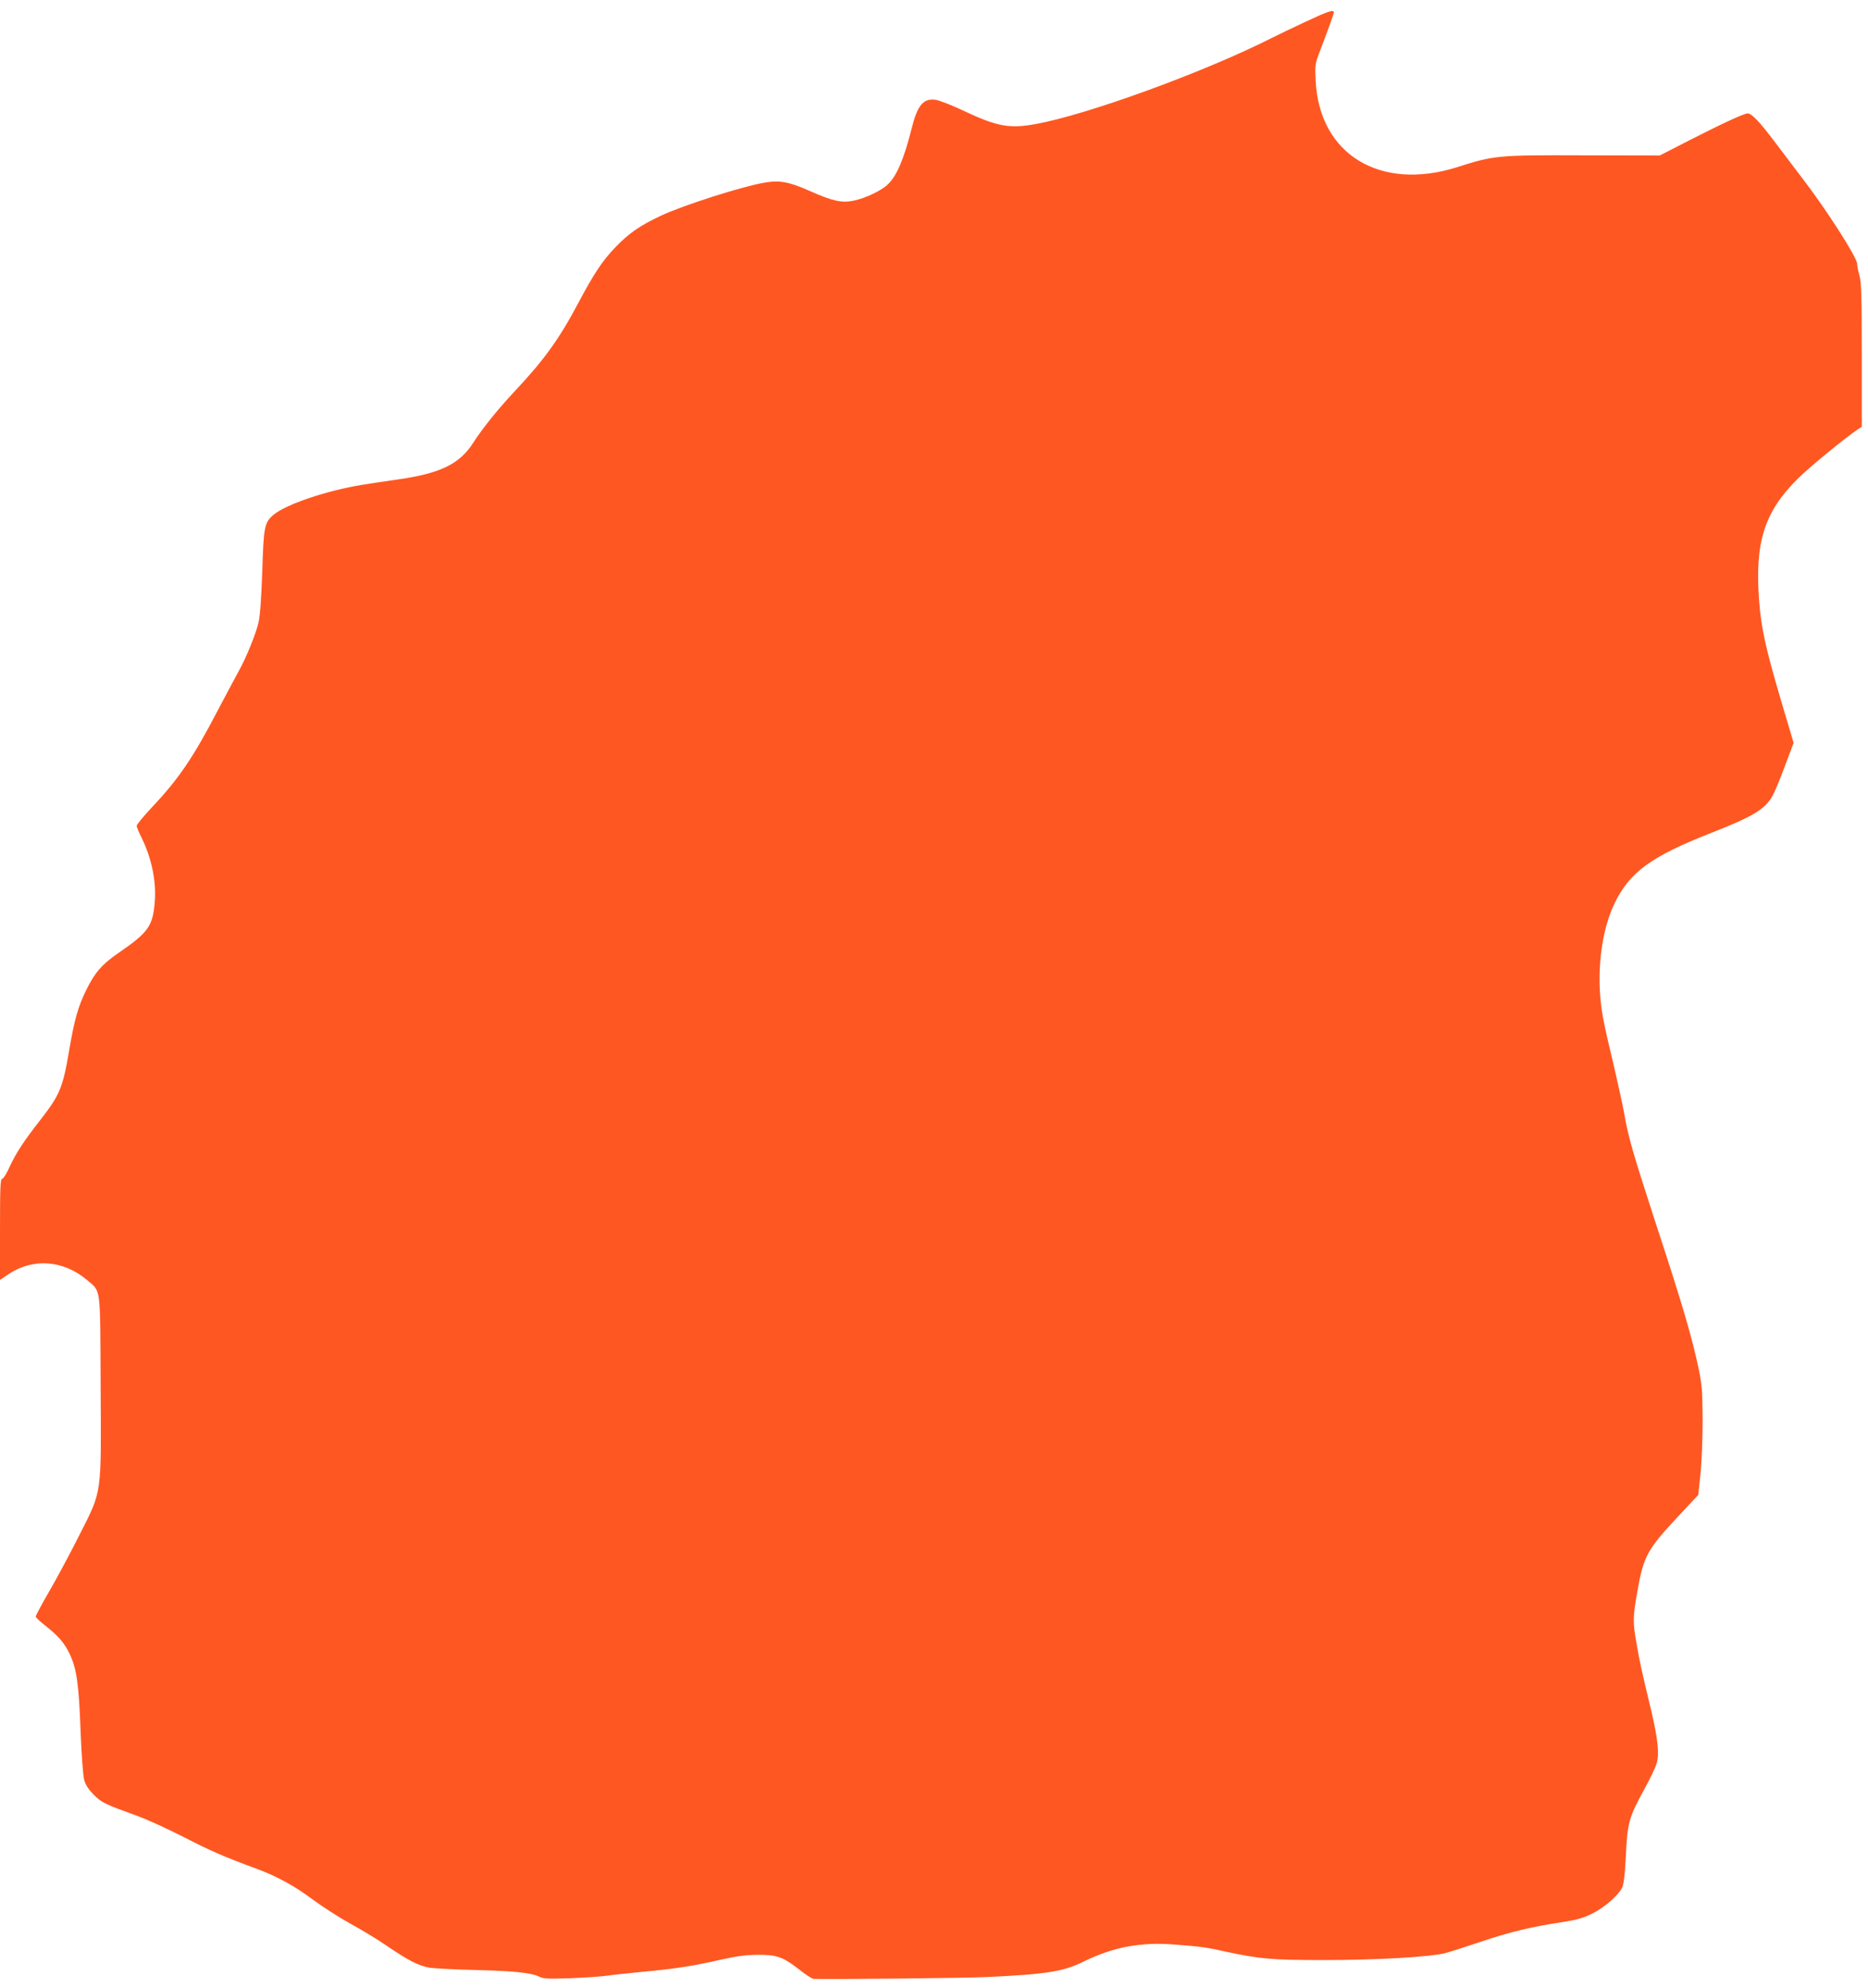 <?xml version="1.0" standalone="no"?>
<!DOCTYPE svg PUBLIC "-//W3C//DTD SVG 20010904//EN"
 "http://www.w3.org/TR/2001/REC-SVG-20010904/DTD/svg10.dtd">
<svg version="1.0" xmlns="http://www.w3.org/2000/svg"
 width="1203pt" height="1280pt" viewBox="0 0 1203 1280"
 preserveAspectRatio="xMidYMid meet">
<g transform="translate(0,1280) scale(0.1,-0.1)"
fill="#ff5722" stroke="none">
<path d="M8410 12661 c-80 -37 -177 -84 -217 -104 -435 -221 -1205 -501 -1531
-557 -164 -29 -242 -14 -457 87 -76 36 -158 68 -182 71 -78 9 -115 -36 -153
-189 -48 -191 -95 -302 -152 -356 -41 -40 -146 -90 -221 -105 -76 -16 -134 -3
-281 62 -136 60 -194 71 -293 54 -142 -24 -526 -146 -669 -214 -132 -62 -203
-111 -290 -201 -84 -87 -139 -170 -241 -362 -123 -232 -220 -366 -411 -569
-106 -113 -207 -239 -264 -328 -88 -139 -215 -200 -500 -239 -79 -11 -174 -26
-213 -32 -233 -38 -493 -126 -574 -194 -58 -50 -63 -73 -72 -363 -6 -174 -14
-285 -24 -329 -17 -75 -80 -229 -127 -313 -17 -30 -77 -143 -134 -251 -160
-307 -253 -444 -425 -626 -54 -58 -99 -112 -99 -120 0 -7 13 -39 29 -71 66
-133 98 -281 88 -415 -12 -158 -41 -200 -229 -329 -111 -76 -157 -129 -213
-243 -53 -108 -76 -191 -110 -390 -40 -238 -61 -286 -183 -443 -108 -137 -163
-222 -202 -309 -18 -40 -39 -73 -46 -73 -12 0 -14 -57 -14 -325 l0 -326 47 32
c161 111 359 98 514 -33 90 -77 84 -28 87 -673 4 -724 11 -676 -137 -969 -58
-116 -146 -279 -194 -362 -48 -83 -87 -156 -87 -162 0 -6 26 -31 57 -55 88
-69 129 -116 163 -189 44 -94 58 -192 69 -498 6 -146 16 -285 23 -310 8 -31
27 -60 62 -96 53 -52 64 -57 291 -140 55 -20 186 -80 290 -133 173 -89 255
-125 475 -206 128 -48 241 -110 358 -198 62 -46 170 -115 239 -153 70 -38 174
-101 232 -141 141 -96 205 -129 276 -142 33 -5 167 -12 297 -15 248 -6 363
-18 413 -44 25 -12 57 -14 197 -9 92 4 198 11 235 16 37 6 145 17 238 26 203
19 315 36 495 77 102 23 161 31 240 32 125 0 162 -13 271 -98 39 -31 78 -56
88 -57 93 -4 987 5 1121 12 383 18 489 35 622 101 191 93 365 125 583 108 169
-13 206 -18 330 -46 220 -47 296 -54 632 -54 339 0 684 20 781 45 31 8 136 42
232 74 179 61 330 97 525 126 81 12 129 25 182 51 83 39 179 123 201 174 10
23 17 92 23 205 9 206 20 246 117 422 39 71 76 148 82 173 17 62 6 157 -36
336 -64 267 -75 317 -94 429 -25 139 -25 170 4 335 40 229 63 272 262 485
l131 140 14 135 c8 74 14 230 14 345 -1 180 -4 226 -23 320 -46 219 -101 407
-289 980 -134 413 -167 524 -192 670 -12 66 -42 203 -66 305 -72 300 -85 369
-92 495 -10 206 24 409 93 555 96 202 234 304 616 454 276 108 353 154 402
240 13 22 50 109 80 192 l57 151 -80 269 c-101 344 -128 465 -142 644 -29 379
33 575 251 790 73 73 309 266 385 316 l25 16 0 463 c0 380 -3 470 -15 511 -8
27 -15 61 -15 76 0 40 -204 358 -355 553 -42 55 -121 159 -175 231 -97 129
-149 184 -175 184 -23 0 -170 -68 -373 -172 l-193 -99 -492 1 c-551 2 -575 0
-812 -76 -497 -157 -889 82 -912 556 -5 100 -4 109 27 190 58 152 90 241 90
251 0 19 -40 6 -180 -60z"/>
</g>
</svg>
